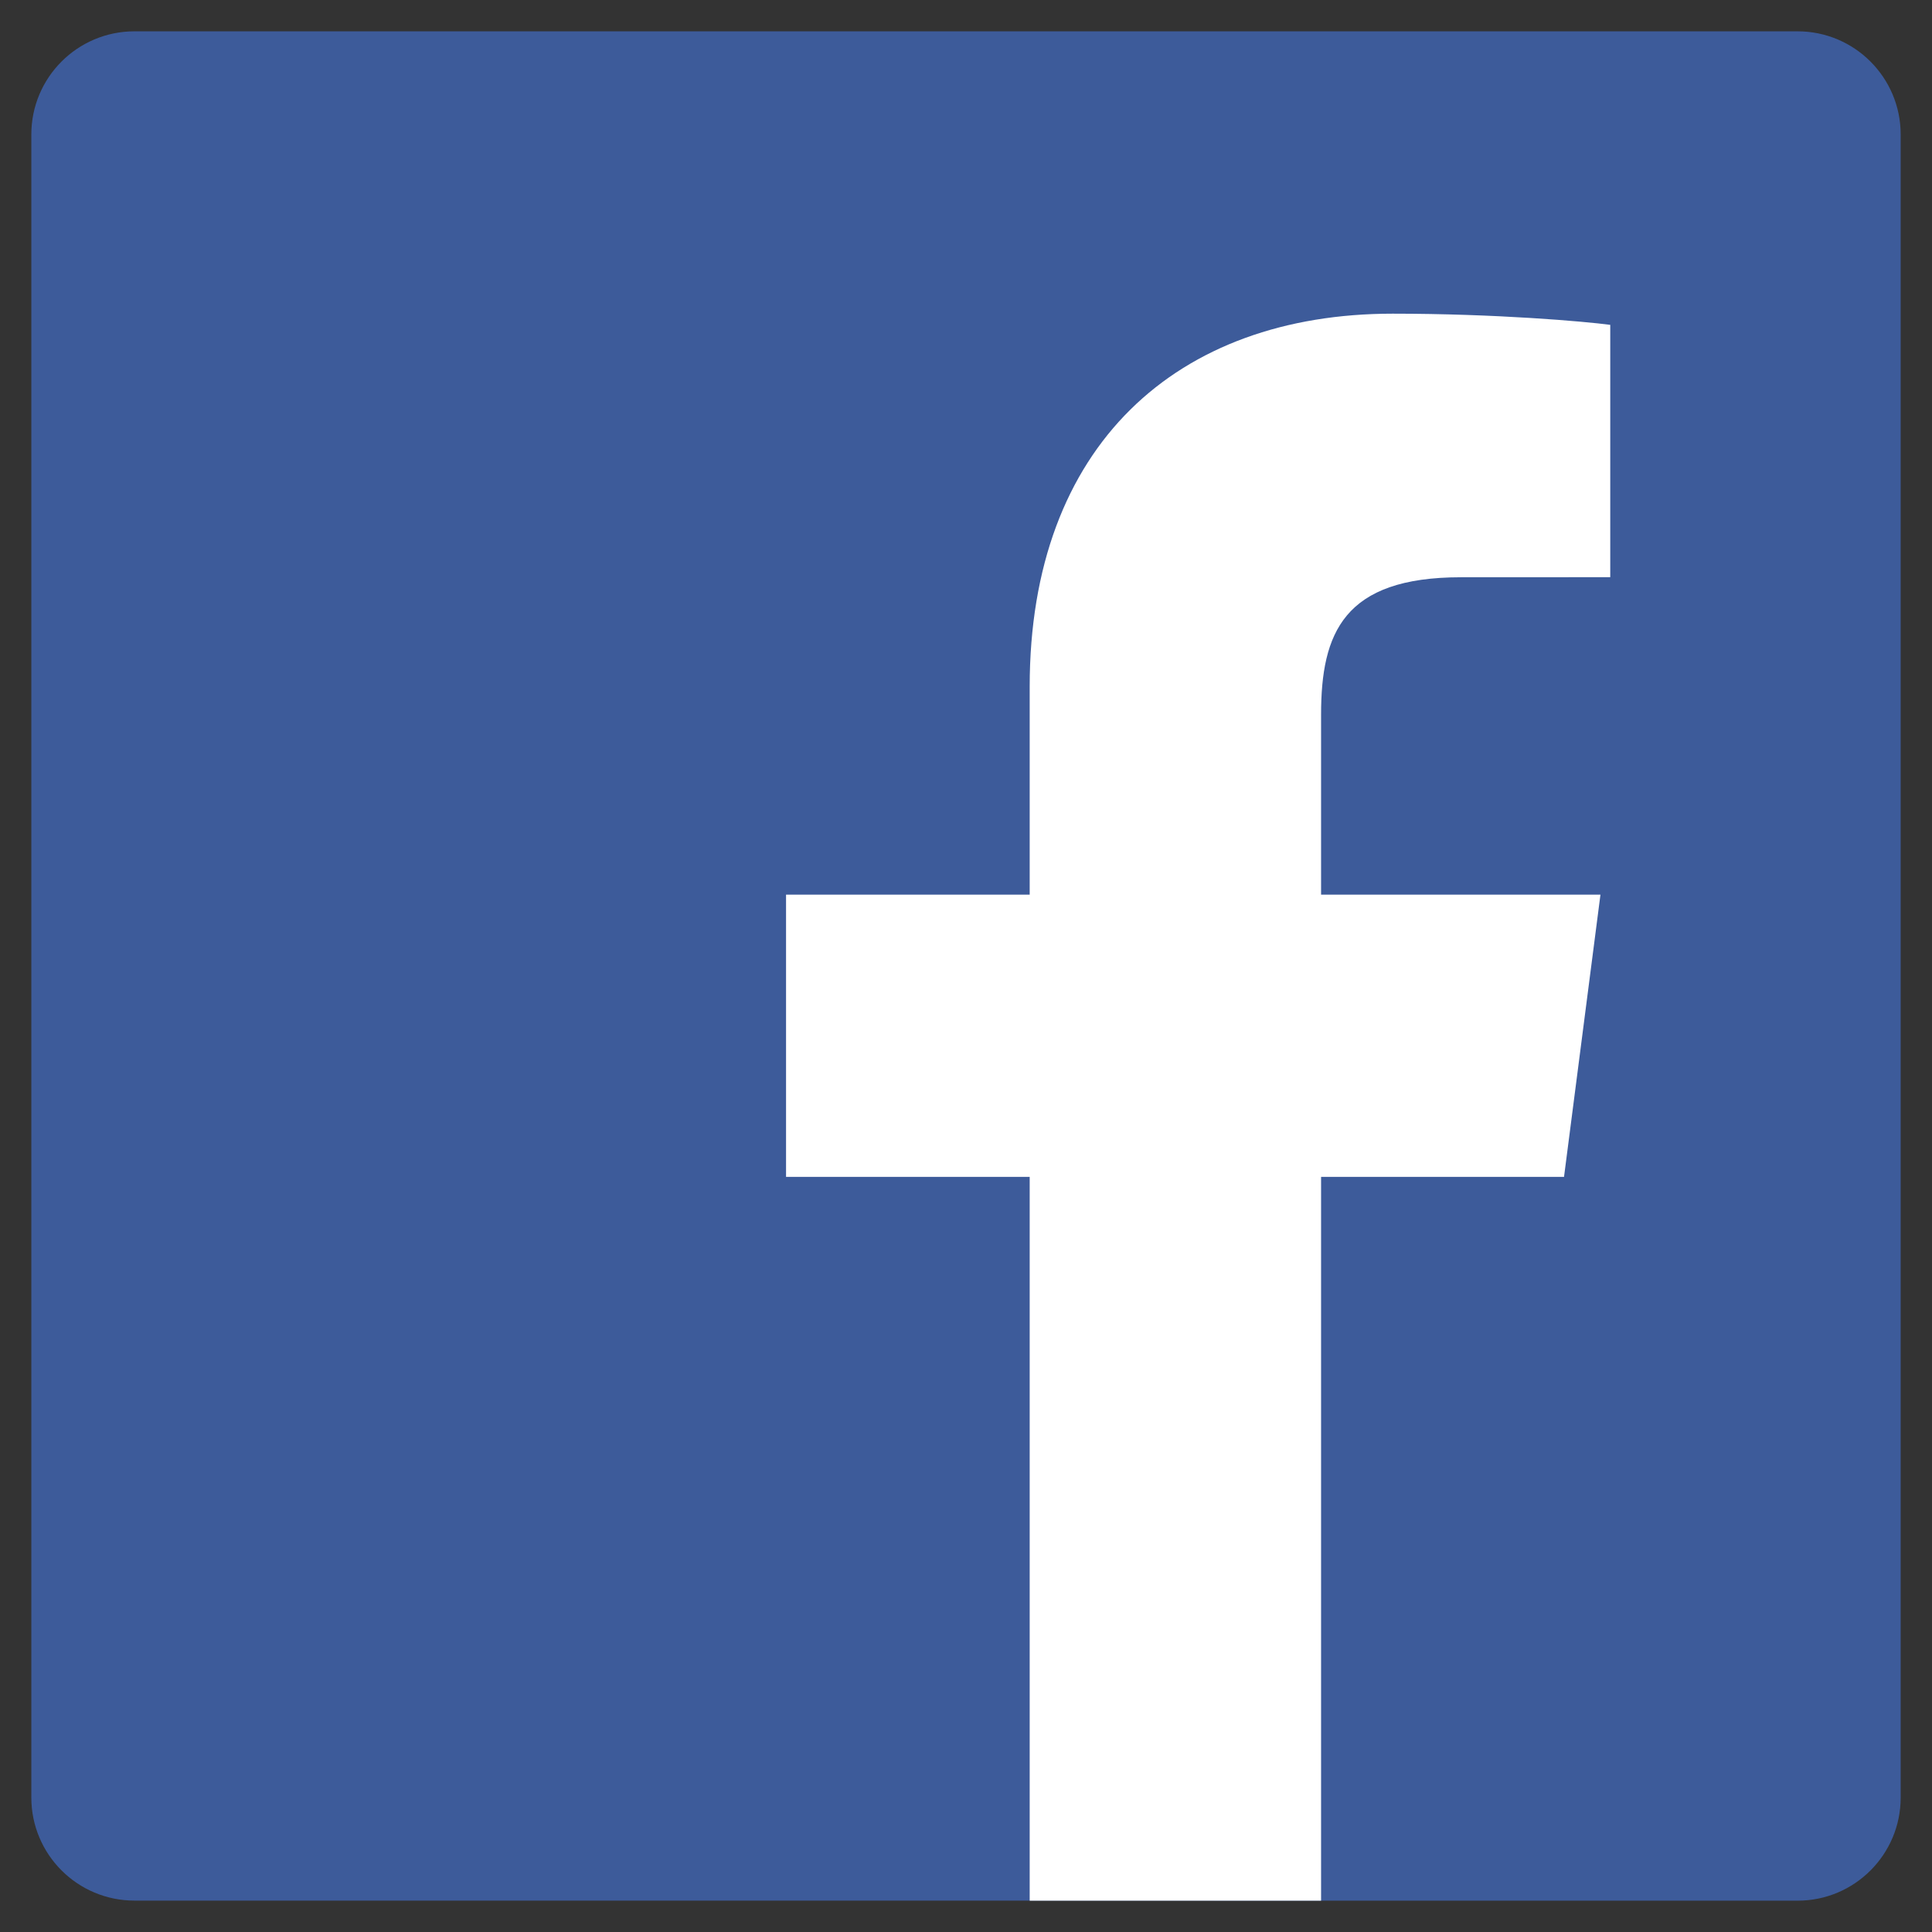 <?xml version="1.0" encoding="utf-8"?>
<!-- Generator: Adobe Illustrator 16.0.0, SVG Export Plug-In . SVG Version: 6.00 Build 0)  -->
<!DOCTYPE svg PUBLIC "-//W3C//DTD SVG 1.1//EN" "http://www.w3.org/Graphics/SVG/1.1/DTD/svg11.dtd">
<svg version="1.1" id="Vrstva_1" xmlns="http://www.w3.org/2000/svg" xmlns:xlink="http://www.w3.org/1999/xlink" x="0px" y="0px"
	 width="28px" height="28px" viewBox="0 0 28 28" enable-background="new 0 0 28 28" xml:space="preserve">
<rect x="0" y="0" width="28" height="28" fill="#333333" stroke="none"/>
<path id="Blue_1_" fill="#3D5B9A" d="M26.052,27.546c0.825,0,1.494-0.669,1.494-1.494V1.949c0-0.825-0.669-1.495-1.494-1.495H1.949
	c-0.826,0-1.495,0.67-1.495,1.495V26.05c0,0.827,0.67,1.495,1.495,1.495L26.052,27.546L26.052,27.546z"/>
<path id="f" fill="#FFFFFF" d="M19.146,27.546v-10.49h3.521l0.528-4.09h-4.049v-2.61c0-1.183,0.328-1.99,2.027-1.99l2.164-0.001
	V4.708c-0.375-0.05-1.659-0.162-3.153-0.162c-3.123,0-5.261,1.906-5.261,5.405v3.015h-3.531v4.09h3.531v10.49H19.146z"/>
</svg>

